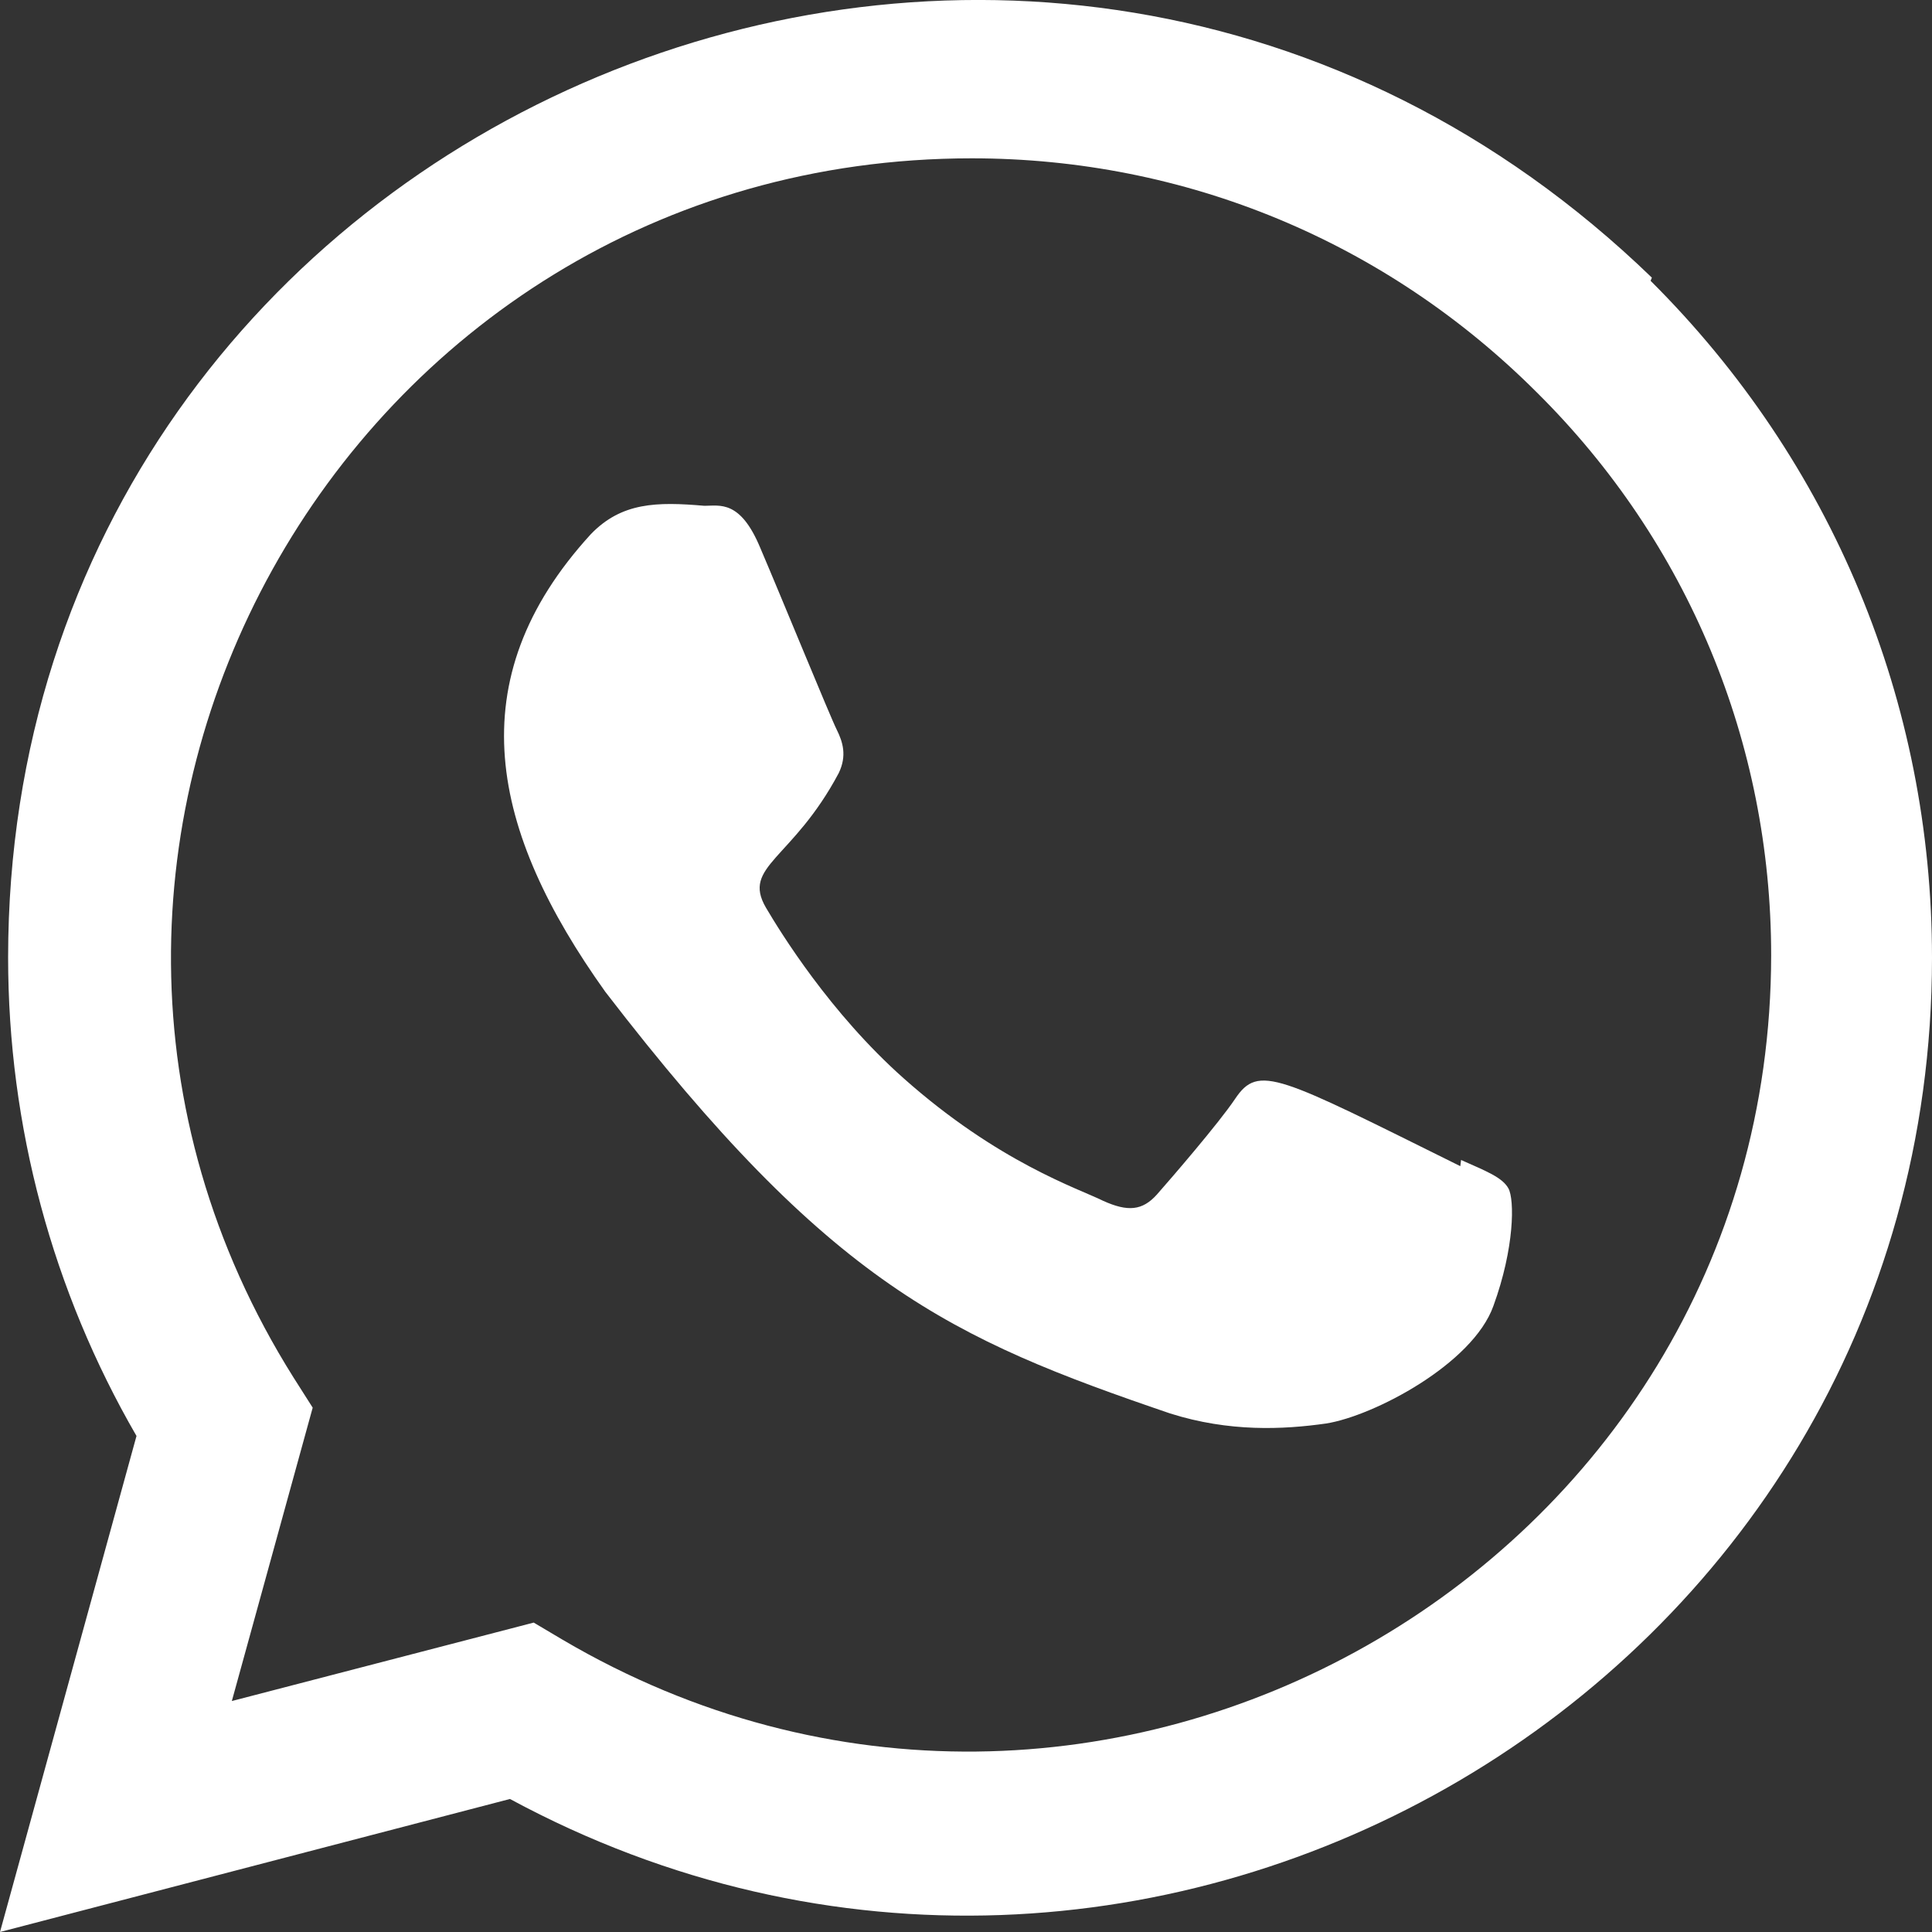 <?xml version="1.0" encoding="UTF-8"?>
<svg width="20px" height="20px" viewBox="0 0 20 20" version="1.1" xmlns="http://www.w3.org/2000/svg" xmlns:xlink="http://www.w3.org/1999/xlink">
    <rect x="0" y="0" width="20" height="20" fill="#333333" stroke="none"/>
    <title>bnWhatsapp</title>
    <g id="Desktop-Layout---Branding" stroke="none" stroke-width="1" fill="none" fill-rule="evenodd">
        <g id="08-[BG]desktop_Contact-Us" transform="translate(-441, -941)" fill="#FFFFFF" fill-rule="nonzero">
            <g id="bnWhatsapp" transform="translate(441, 941)">
                <path d="M15.117,12.072 C13.228,11.136 13.03,11.011 12.786,11.375 C12.617,11.627 12.124,12.198 11.975,12.367 C11.825,12.533 11.675,12.546 11.42,12.431 C11.162,12.303 10.335,12.034 9.355,11.163 C8.592,10.485 8.08,9.652 7.929,9.396 C7.677,8.964 8.204,8.903 8.683,8.002 C8.769,7.822 8.725,7.681 8.662,7.554 C8.597,7.426 8.084,6.171 7.87,5.671 C7.663,5.173 7.451,5.236 7.292,5.236 C6.797,5.193 6.435,5.2 6.117,5.529 C4.73,7.044 5.08,8.606 6.266,10.267 C8.598,13.299 9.841,13.857 12.113,14.632 C12.726,14.826 13.285,14.799 13.728,14.736 C14.221,14.658 15.246,14.12 15.46,13.518 C15.679,12.917 15.679,12.417 15.615,12.302 C15.551,12.187 15.383,12.123 15.125,12.008 L15.117,12.072 Z" id="Path"></path>
                <path d="M17.1,2.874 C10.693,-3.32 0.088,1.173 0.084,9.911 C0.084,11.658 0.542,13.361 1.413,14.865 L0,20 L5.279,18.623 C11.867,22.182 19.997,17.457 20,9.916 C20,7.269 18.967,4.779 17.087,2.907 L17.1,2.874 Z M18.335,9.889 C18.33,16.249 11.348,20.222 5.825,16.975 L5.525,16.797 L2.4,17.609 L3.237,14.572 L3.038,14.259 C-0.398,8.789 3.55,1.639 10.06,1.639 C12.272,1.639 14.348,2.501 15.911,4.064 C17.473,5.613 18.335,7.689 18.335,9.889 Z" id="Shape"></path>
            </g>
        </g>
    </g>
</svg>